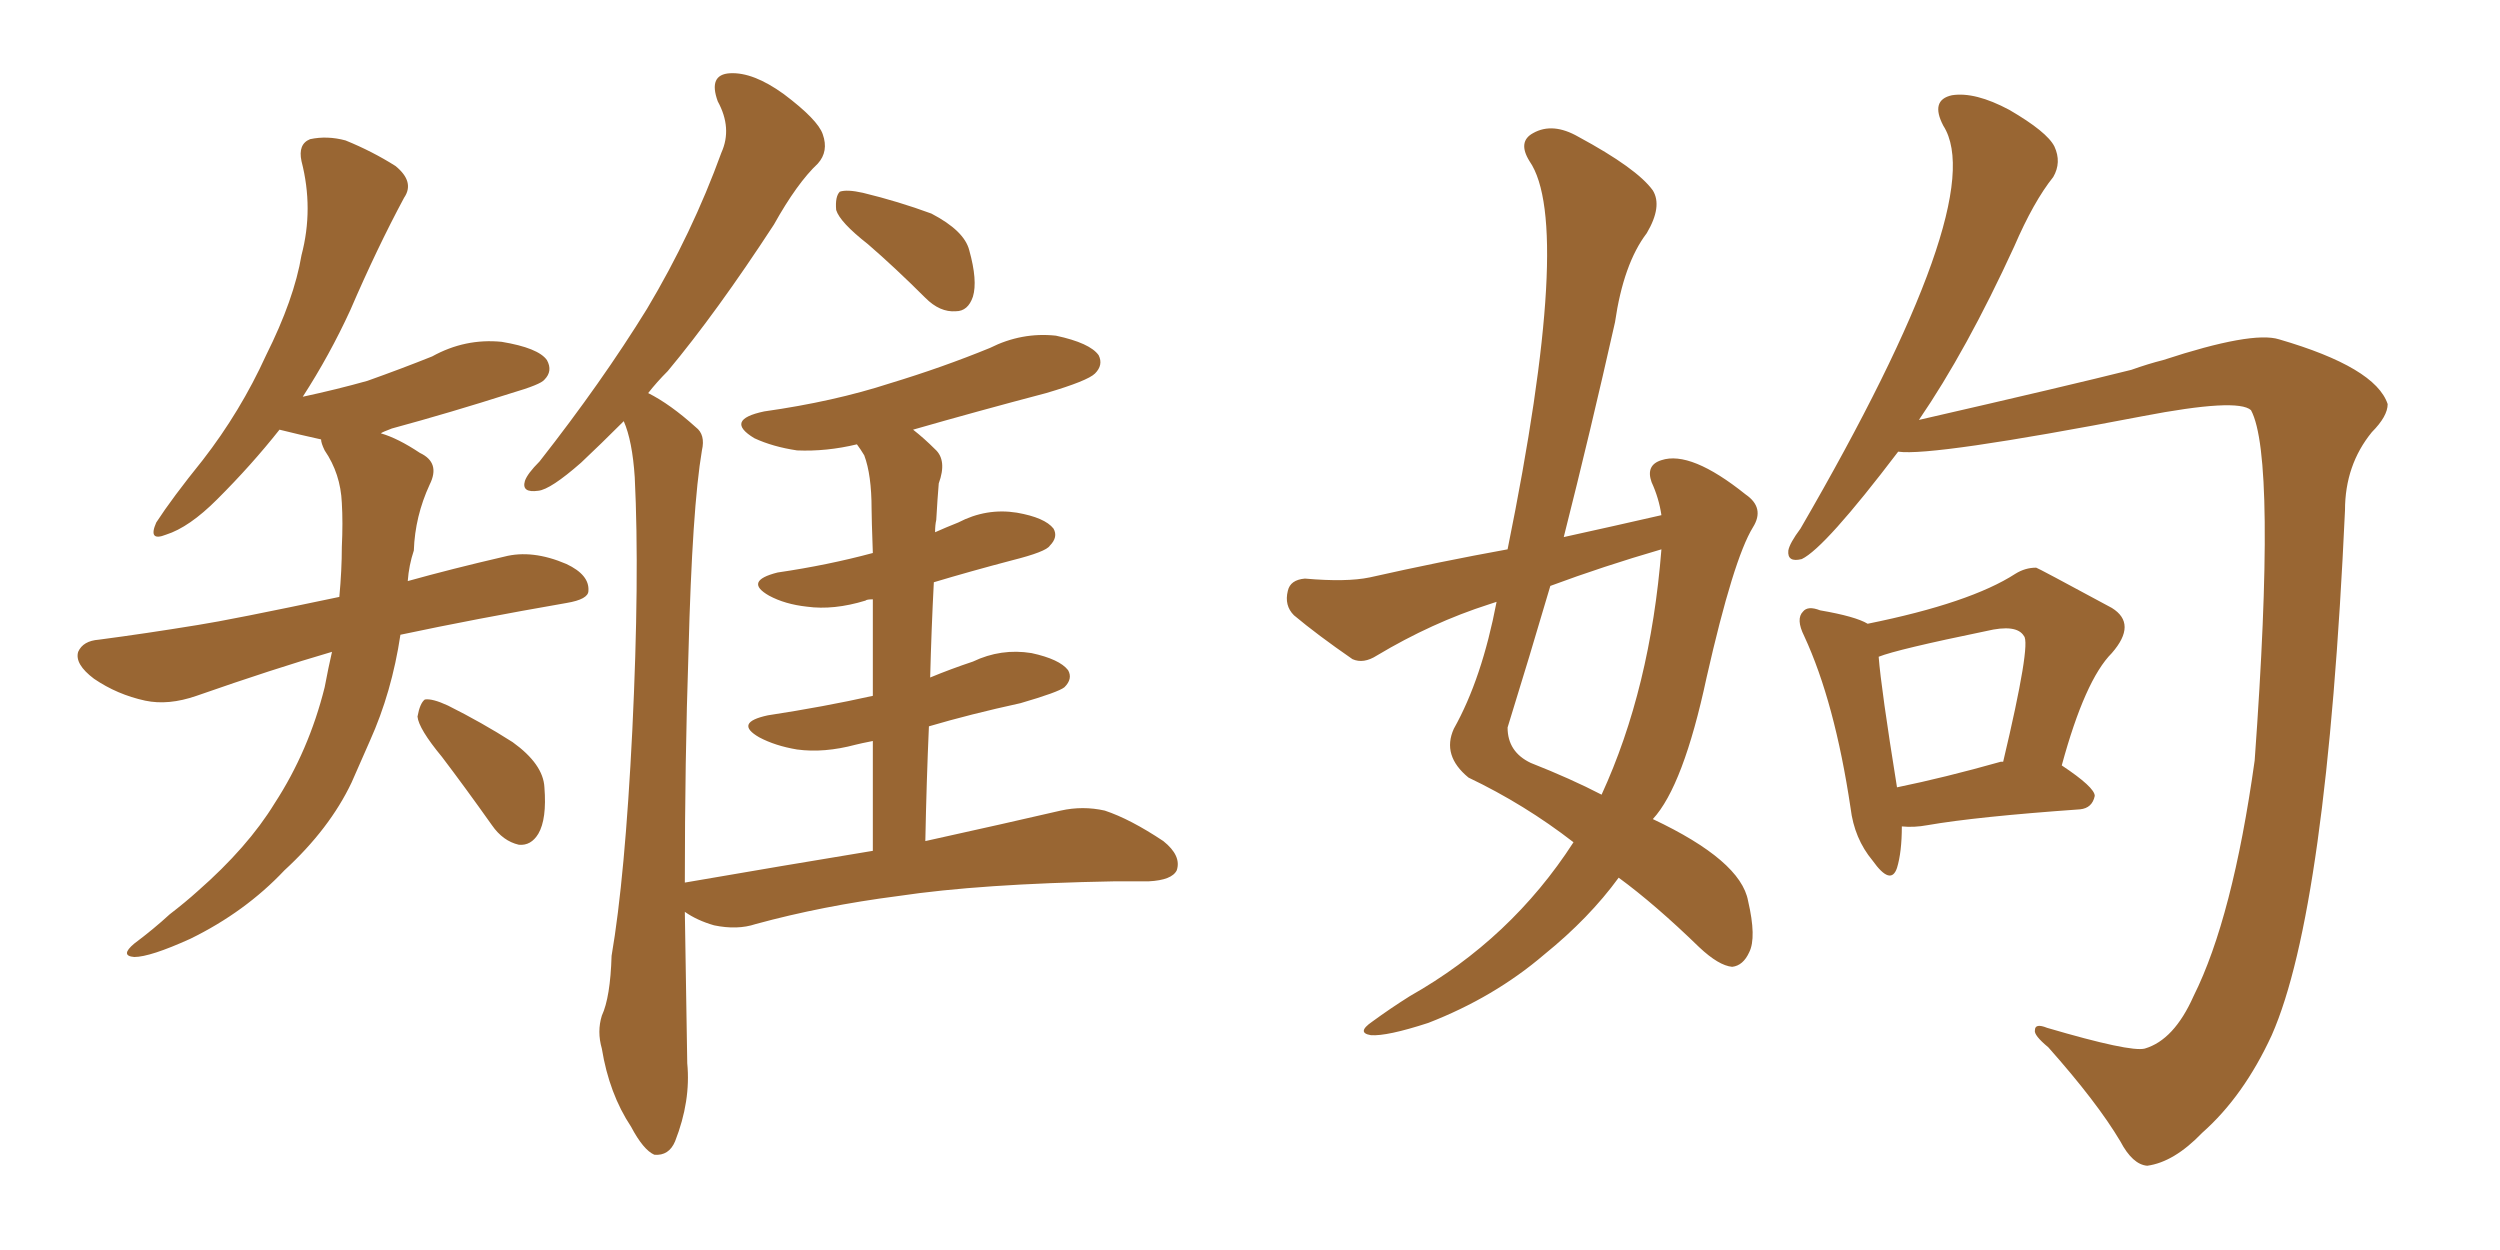 <svg xmlns="http://www.w3.org/2000/svg" xmlns:xlink="http://www.w3.org/1999/xlink" width="300" height="150"><path fill="#996633" padding="10" d="M39.84 78.22L39.84 78.22Q32.81 80.27 23.58 83.50L23.58 83.50Q20.21 84.67 17.43 84.08L17.43 84.08Q14.06 83.35 11.28 81.45L11.28 81.45Q8.94 79.69 9.38 78.22L9.38 78.22Q9.96 76.90 11.87 76.76L11.87 76.76Q17.43 76.03 23.73 75L23.73 75Q27.54 74.41 40.72 71.63L40.72 71.63Q41.02 68.41 41.02 65.63L41.02 65.63Q41.16 62.70 41.02 60.35L41.02 60.35Q40.87 56.84 38.96 54.05L38.96 54.05Q38.53 53.17 38.53 52.73L38.53 52.73Q35.89 52.15 33.54 51.56L33.54 51.56Q30.18 55.81 26.07 59.91L26.07 59.91Q22.71 63.28 19.92 64.16L19.92 64.16Q17.72 65.04 18.75 62.70L18.75 62.70Q20.65 59.77 24.32 55.22L24.32 55.22Q28.86 49.37 31.93 42.63L31.93 42.63Q35.30 35.89 36.18 30.62L36.18 30.62Q37.65 25.05 36.18 19.34L36.18 19.34Q35.74 17.29 37.21 16.70L37.21 16.70Q39.26 16.26 41.46 16.85L41.46 16.85Q44.68 18.16 47.46 19.92L47.46 19.92Q49.80 21.83 48.49 23.73L48.49 23.73Q45.26 29.74 42.04 37.21L42.04 37.21Q39.55 42.63 36.33 47.61L36.33 47.61Q40.43 46.73 44.09 45.70L44.09 45.70Q48.19 44.24 51.86 42.77L51.86 42.77Q55.81 40.58 60.21 41.02L60.21 41.02Q64.60 41.75 65.63 43.21L65.63 43.21Q66.36 44.53 65.33 45.56L65.33 45.56Q64.89 46.14 61.38 47.17L61.38 47.17Q54.05 49.51 47.02 51.42L47.02 51.42Q45.85 51.86 45.70 52.00L45.70 52.00Q47.75 52.59 50.39 54.35L50.39 54.35Q52.88 55.52 51.56 58.15L51.56 58.15Q49.80 61.96 49.66 66.06L49.66 66.06Q49.07 67.82 48.93 69.73L48.93 69.73Q54.20 68.26 60.50 66.80L60.50 66.80Q63.87 65.92 67.97 67.68L67.97 67.68Q70.75 68.99 70.61 70.90L70.61 70.90Q70.61 71.92 67.97 72.36L67.97 72.36Q56.98 74.27 48.05 76.17L48.05 76.17Q47.02 83.06 44.38 88.92L44.38 88.92Q43.21 91.55 42.19 93.90L42.19 93.90Q39.55 99.46 34.13 104.44L34.13 104.44Q29.44 109.42 22.85 112.65L22.85 112.65Q18.02 114.84 16.11 114.84L16.11 114.84Q14.36 114.70 16.11 113.23L16.11 113.23Q18.46 111.47 20.36 109.72L20.36 109.72Q22.27 108.25 23.73 106.93L23.73 106.93Q29.74 101.66 32.96 96.39L32.96 96.39Q37.06 90.09 38.96 82.47L38.96 82.47Q39.40 80.13 39.84 78.22ZM53.03 90.82L53.03 90.82Q50.24 87.45 50.10 85.99L50.10 85.99Q50.39 84.38 50.98 83.94L50.98 83.94Q51.86 83.79 53.76 84.67L53.76 84.67Q57.86 86.72 61.52 89.06L61.52 89.06Q65.19 91.70 65.33 94.48L65.33 94.48Q65.63 98.29 64.60 100.05L64.60 100.05Q63.72 101.51 62.26 101.37L62.26 101.37Q60.35 100.93 59.03 99.02L59.03 99.02Q55.81 94.48 53.03 90.82ZM104.15 29.30L104.15 29.30Q100.78 26.66 100.34 25.20L100.34 25.20Q100.20 23.58 100.78 23.00L100.78 23.00Q101.66 22.71 103.56 23.14L103.56 23.14Q107.81 24.17 111.77 25.63L111.77 25.63Q115.72 27.69 116.31 30.03L116.31 30.03Q117.33 33.69 116.75 35.60L116.75 35.60Q116.16 37.35 114.70 37.35L114.70 37.35Q112.79 37.50 111.04 35.74L111.04 35.74Q107.37 32.08 104.15 29.30ZM104.74 102.10L104.74 102.10L104.74 102.10Q104.74 94.78 104.74 88.92L104.74 88.92Q103.27 89.21 102.69 89.36L102.69 89.36Q98.88 90.38 95.65 89.94L95.65 89.94Q93.02 89.50 91.11 88.48L91.11 88.48Q88.04 86.72 92.14 85.84L92.14 85.84Q98.88 84.81 104.74 83.50L104.74 83.50Q104.74 76.46 104.74 71.92L104.74 71.92Q104.00 71.92 103.86 72.07L103.86 72.07Q100.05 73.24 96.83 72.80L96.83 72.80Q94.19 72.51 92.29 71.48L92.29 71.48Q89.21 69.73 93.31 68.70L93.31 68.70Q99.32 67.82 104.74 66.36L104.74 66.36Q104.59 62.11 104.59 61.08L104.59 61.08Q104.59 56.98 103.71 54.64L103.71 54.64Q103.27 53.91 102.83 53.32L102.83 53.32Q99.17 54.20 95.65 54.05L95.65 54.05Q92.72 53.61 90.53 52.59L90.53 52.59Q86.87 50.39 91.70 49.37L91.70 49.37Q100.05 48.19 106.79 46.00L106.79 46.00Q113.09 44.09 118.80 41.75L118.80 41.75Q122.61 39.84 126.71 40.28L126.71 40.28Q130.81 41.16 131.84 42.63L131.84 42.63Q132.42 43.80 131.40 44.82L131.40 44.82Q130.52 45.70 125.54 47.17L125.54 47.17Q117.19 49.37 109.57 51.56L109.57 51.56Q110.89 52.59 112.21 53.91L112.21 53.91Q113.67 55.22 112.65 58.01L112.65 58.01Q112.50 59.77 112.35 62.40L112.35 62.40Q112.21 62.99 112.21 63.87L112.21 63.87Q113.53 63.28 114.99 62.70L114.99 62.70Q118.36 60.94 122.02 61.52L122.02 61.52Q125.39 62.11 126.42 63.43L126.42 63.43Q127.00 64.45 125.98 65.48L125.98 65.48Q125.54 66.21 121.44 67.24L121.44 67.24Q116.46 68.55 112.06 69.87L112.06 69.87Q111.77 75.44 111.62 81.30L111.62 81.30Q114.11 80.27 116.75 79.39L116.75 79.39Q120.12 77.78 123.78 78.37L123.78 78.37Q127.15 79.10 128.17 80.42L128.17 80.42Q128.76 81.45 127.73 82.47L127.73 82.47Q127.00 83.06 122.46 84.38L122.46 84.38Q116.46 85.69 111.47 87.16L111.47 87.16Q111.18 93.75 111.04 100.93L111.04 100.93Q121.00 98.73 127.29 97.27L127.29 97.27Q129.93 96.68 132.57 97.27L132.57 97.27Q135.64 98.29 139.60 100.93L139.60 100.93Q141.80 102.69 141.21 104.44L141.21 104.44Q140.63 105.62 137.84 105.76L137.84 105.76Q135.94 105.76 133.74 105.76L133.74 105.76Q117.63 106.05 107.81 107.52L107.81 107.52Q98.73 108.69 90.67 110.89L90.67 110.89Q88.48 111.62 85.69 111.04L85.69 111.04Q83.64 110.45 82.18 109.42L82.18 109.42Q82.32 118.21 82.47 127.59L82.47 127.59Q82.91 132.13 81.01 136.96L81.01 136.96Q80.27 138.72 78.52 138.57L78.52 138.57Q77.20 137.99 75.73 135.21L75.73 135.21Q73.10 131.25 72.22 125.83L72.22 125.83Q71.63 123.78 72.22 121.88L72.22 121.88Q73.24 119.68 73.39 114.70L73.39 114.70Q75 105.32 75.88 87.60L75.88 87.60Q76.76 69.29 76.17 57.28L76.17 57.28Q75.88 52.88 74.85 50.54L74.85 50.54Q72.07 53.32 69.73 55.52L69.73 55.52Q66.06 58.74 64.60 58.89L64.60 58.89Q62.55 59.18 62.99 57.71L62.99 57.71Q63.28 56.84 64.75 55.37L64.75 55.37Q72.22 45.85 77.64 37.06L77.64 37.06Q83.06 27.98 86.57 18.31L86.57 18.31Q87.89 15.38 86.13 12.16L86.13 12.16Q84.96 8.94 87.60 8.79L87.60 8.79Q90.38 8.64 94.04 11.28L94.04 11.28Q98.14 14.36 98.73 16.11L98.73 16.11Q99.46 18.16 98.14 19.63L98.14 19.63Q95.65 21.97 92.87 26.95L92.87 26.95Q85.99 37.50 80.13 44.53L80.13 44.53Q78.81 45.85 77.78 47.17L77.78 47.17Q80.42 48.49 83.50 51.27L83.50 51.27Q84.67 52.15 84.23 54.05L84.23 54.05Q83.06 60.94 82.62 78.22L82.62 78.22Q82.18 91.26 82.18 105.91L82.18 105.91Q94.04 103.86 104.74 102.10ZM199.37 61.82L199.37 61.82Q199.07 59.77 198.19 57.86L198.19 57.86Q197.46 55.81 199.37 55.22L199.37 55.22Q202.88 54.05 209.47 59.33L209.47 59.33Q211.82 60.94 210.35 63.28L210.35 63.28Q208.01 67.09 204.79 81.30L204.79 81.30Q202.00 94.34 198.34 98.29L198.34 98.29Q208.89 103.27 209.77 108.11L209.77 108.11Q210.79 112.50 209.91 114.26L209.91 114.26Q209.18 115.87 207.86 116.02L207.86 116.02Q206.25 115.87 203.91 113.67L203.91 113.67Q198.63 108.54 194.24 105.32L194.24 105.32Q190.72 110.16 185.30 114.55L185.30 114.55Q179.30 119.68 171.39 122.75L171.39 122.75Q166.41 124.37 164.50 124.22L164.50 124.22Q162.74 123.93 164.65 122.61L164.65 122.61Q166.85 121.00 169.19 119.53L169.19 119.53Q181.35 112.65 188.82 101.07L188.82 101.07Q182.96 96.53 176.22 93.31L176.22 93.31Q173.00 90.67 174.46 87.45L174.46 87.45Q177.83 81.45 179.59 72.22L179.59 72.22Q179.15 72.36 178.71 72.51L178.71 72.51Q171.83 74.71 165.23 78.66L165.23 78.66Q163.62 79.69 162.30 79.10L162.30 79.10Q158.06 76.17 155.27 73.83L155.27 73.83Q154.10 72.66 154.54 70.90L154.54 70.90Q154.83 69.58 156.59 69.43L156.59 69.43Q161.57 69.87 164.36 69.29L164.36 69.29Q172.85 67.38 180.91 65.92L180.91 65.92Q188.82 26.95 183.54 19.34L183.54 19.34Q182.08 16.99 183.98 15.97L183.98 15.97Q186.33 14.65 189.40 16.41L189.40 16.41Q196.44 20.21 198.34 22.85L198.34 22.85Q199.51 24.76 197.61 27.98L197.61 27.98Q194.82 31.64 193.80 38.67L193.80 38.67Q190.87 51.71 187.65 64.45L187.65 64.45Q193.65 63.13 199.37 61.82ZM199.37 65.92L199.37 65.92Q192.33 67.97 186.04 70.31L186.04 70.31Q183.54 78.81 180.91 87.30L180.91 87.30Q180.91 90.23 183.69 91.55L183.69 91.55Q188.53 93.46 192.19 95.36L192.19 95.36Q198.05 82.62 199.37 65.92ZM228.22 99.17L228.22 99.17Q228.22 102.25 227.64 104.15L227.64 104.15Q226.90 106.35 224.71 103.27L224.71 103.27Q222.51 100.63 222.07 96.97L222.07 96.97Q220.17 84.23 216.50 76.32L216.50 76.32Q215.48 74.27 216.36 73.39L216.36 73.39Q216.94 72.66 218.41 73.24L218.41 73.24Q222.66 73.97 224.12 74.85L224.12 74.85Q236.43 72.36 241.85 68.85L241.85 68.85Q243.02 68.12 244.34 68.12L244.34 68.12Q244.48 68.12 253.42 72.95L253.42 72.95Q256.49 74.85 253.42 78.37L253.42 78.37Q250.20 81.59 247.41 91.85L247.41 91.85Q251.37 94.48 251.37 95.51L251.37 95.51Q251.07 96.97 249.61 97.12L249.61 97.12Q237.16 98.00 231.30 99.02L231.30 99.02Q229.69 99.32 228.22 99.17ZM240.09 91.41L240.09 91.41Q240.23 91.41 240.38 91.41L240.38 91.41Q243.75 77.20 242.87 76.32L242.87 76.32Q241.99 74.85 238.33 75.73L238.33 75.73Q227.64 77.93 225.44 78.81L225.44 78.81Q225.73 82.62 227.64 94.48L227.64 94.48Q233.35 93.31 240.09 91.41ZM227.78 54.20L227.78 54.20L227.78 54.20Q218.99 65.77 216.21 67.09L216.21 67.09Q214.45 67.53 214.60 66.06L214.60 66.06Q214.75 65.19 216.06 63.43L216.06 63.43Q238.92 24.02 233.20 15.09L233.20 15.09Q231.59 12.01 234.23 11.43L234.23 11.43Q237.01 10.99 241.11 13.18L241.11 13.18Q245.65 15.82 246.53 17.58L246.53 17.58Q247.41 19.48 246.39 21.24L246.39 21.24Q244.04 24.17 241.70 29.59L241.70 29.59Q235.99 42.04 230.27 50.39L230.27 50.39Q248.14 46.29 255.76 44.38L255.76 44.38Q257.81 43.65 259.57 43.21L259.57 43.21Q270.26 39.70 273.49 40.72L273.49 40.72Q285.06 44.09 286.52 48.49L286.52 48.49Q286.52 49.95 284.62 51.86L284.62 51.86Q281.40 55.81 281.40 61.23L281.40 61.23Q279.20 109.28 272.61 124.22L272.61 124.22Q269.24 131.54 264.26 135.94L264.26 135.94Q260.89 139.45 257.67 139.89L257.67 139.89Q255.91 139.75 254.44 136.96L254.44 136.96Q251.66 132.28 245.80 125.68L245.80 125.68Q244.04 124.22 244.19 123.63L244.19 123.63Q244.19 122.75 245.65 123.34L245.65 123.34Q255.62 126.27 257.37 125.83L257.37 125.83Q260.89 124.80 263.23 119.53L263.23 119.53Q267.92 110.16 270.56 91.26L270.56 91.26Q273.19 54.93 270.12 49.22L270.12 49.22Q268.51 47.75 257.08 49.95L257.08 49.95Q231.88 54.79 227.78 54.20Z"/></svg>